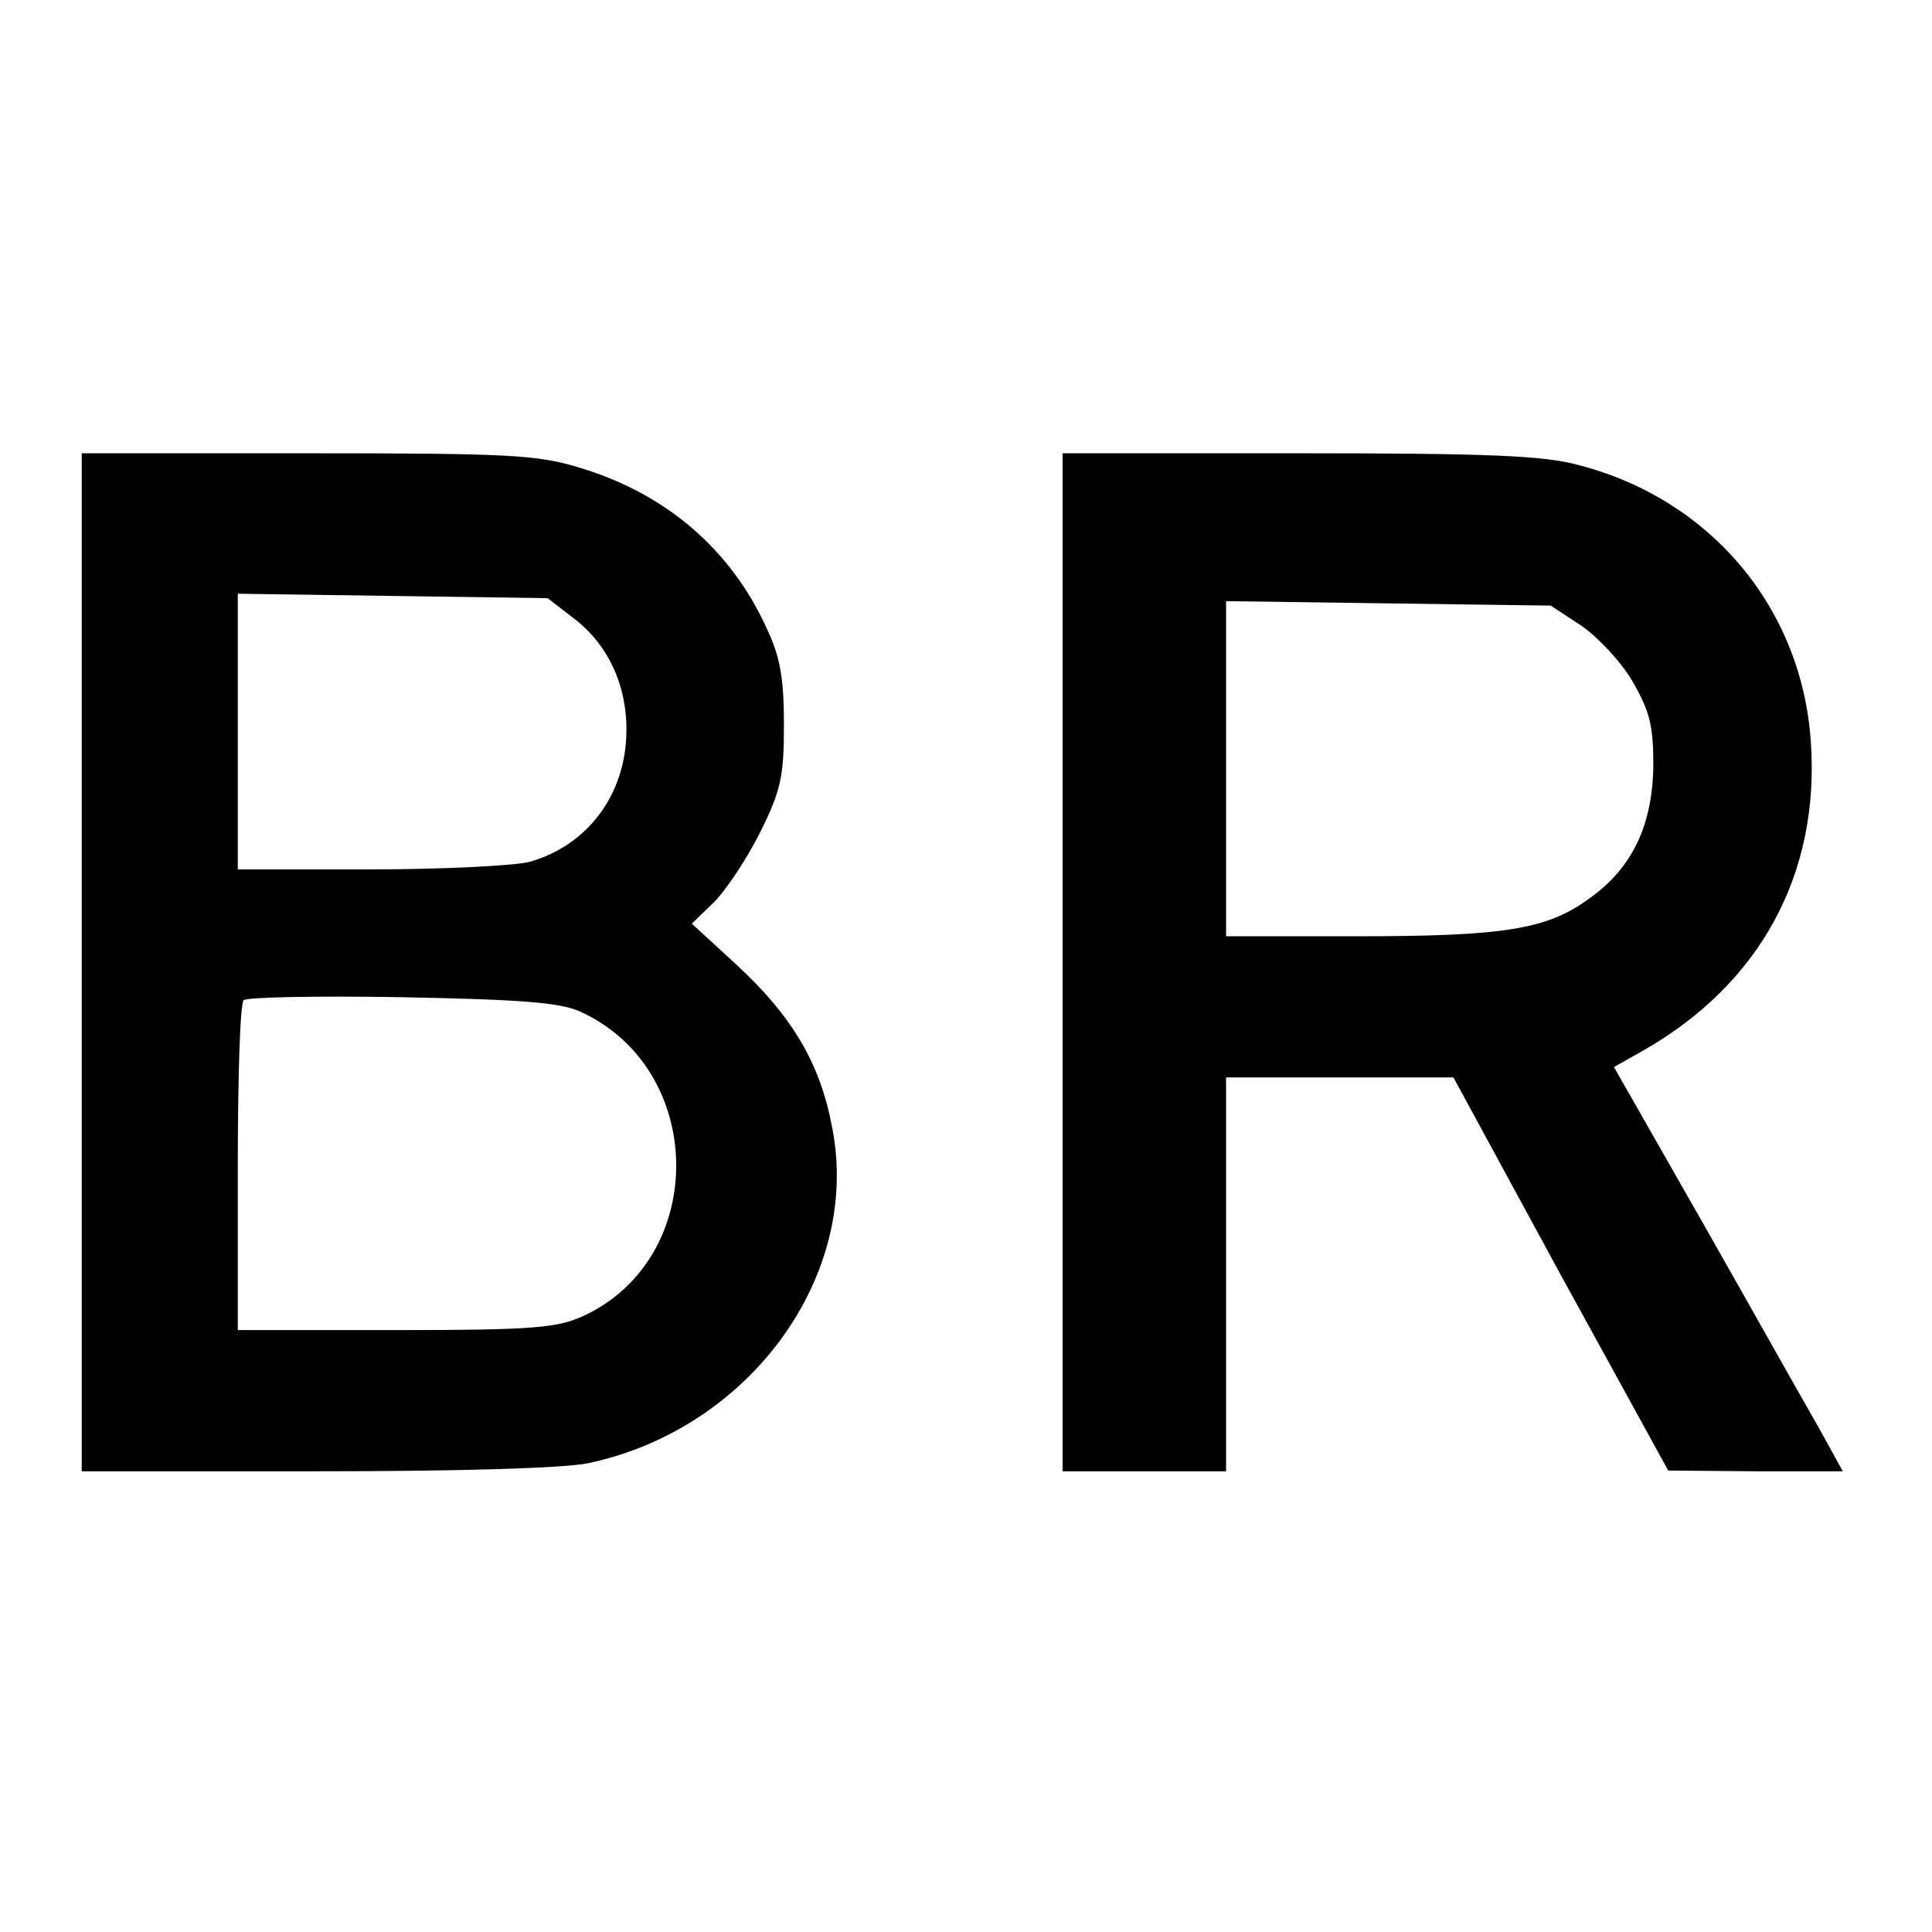 <svg version="1" xmlns="http://www.w3.org/2000/svg" width="346.667" height="346.667" viewBox="0 0 260 260"><path d="M11 129.5V198h31.5c19.1 0 33.5-.4 36.7-1.1 21.7-4.6 36.7-25.2 32.8-45.1-1.6-8.7-5.4-15-12.7-21.8l-6.2-5.7 3-2.9c1.6-1.6 4.4-5.8 6.2-9.4 2.8-5.6 3.2-7.5 3.2-14.5 0-6.2-.5-9.1-2.3-12.9C98.4 74 89.7 66.5 78.2 63c-5.8-1.8-9.4-2-36.8-2H11v68.5zm66.2-46.3c4.6 3.5 7.2 9 7.1 15.3-.1 8.4-5.2 15.3-13.1 17.5-2 .5-11.7 1-21.4 1H32V79.9l20.8.3 20.9.3 3.5 2.7zm.8 52.9c17.1 7.7 17.4 33.2.5 41-3.5 1.6-6.7 1.9-25.2 1.9H32v-21.8c0-12 .3-22.2.8-22.6.4-.4 9.9-.6 21.2-.4 15.9.3 21.3.7 24 1.9zM143 129.5V198h22v-53h30.6l14.4 26.5 14.5 26.4 11.8.1H248l-3.2-5.8c-1.8-3.1-8.7-15.4-15.4-27.2l-12.2-21.4 3.9-2.2c15.8-9 23.8-23.8 22.6-41.5-1.2-18.1-13.5-32.7-31.2-37.3-4.7-1.3-12.2-1.6-37.7-1.6H143v68.5zm69.8-45.3c2.2 1.5 5.4 4.9 6.9 7.5 2.3 4 2.8 5.9 2.8 11.3-.1 8-2.8 13.8-8.6 17.9-5.7 4.2-11.5 5.1-31.4 5.1H165V80.9l21.8.3 21.9.3 4.1 2.7z"/></svg>